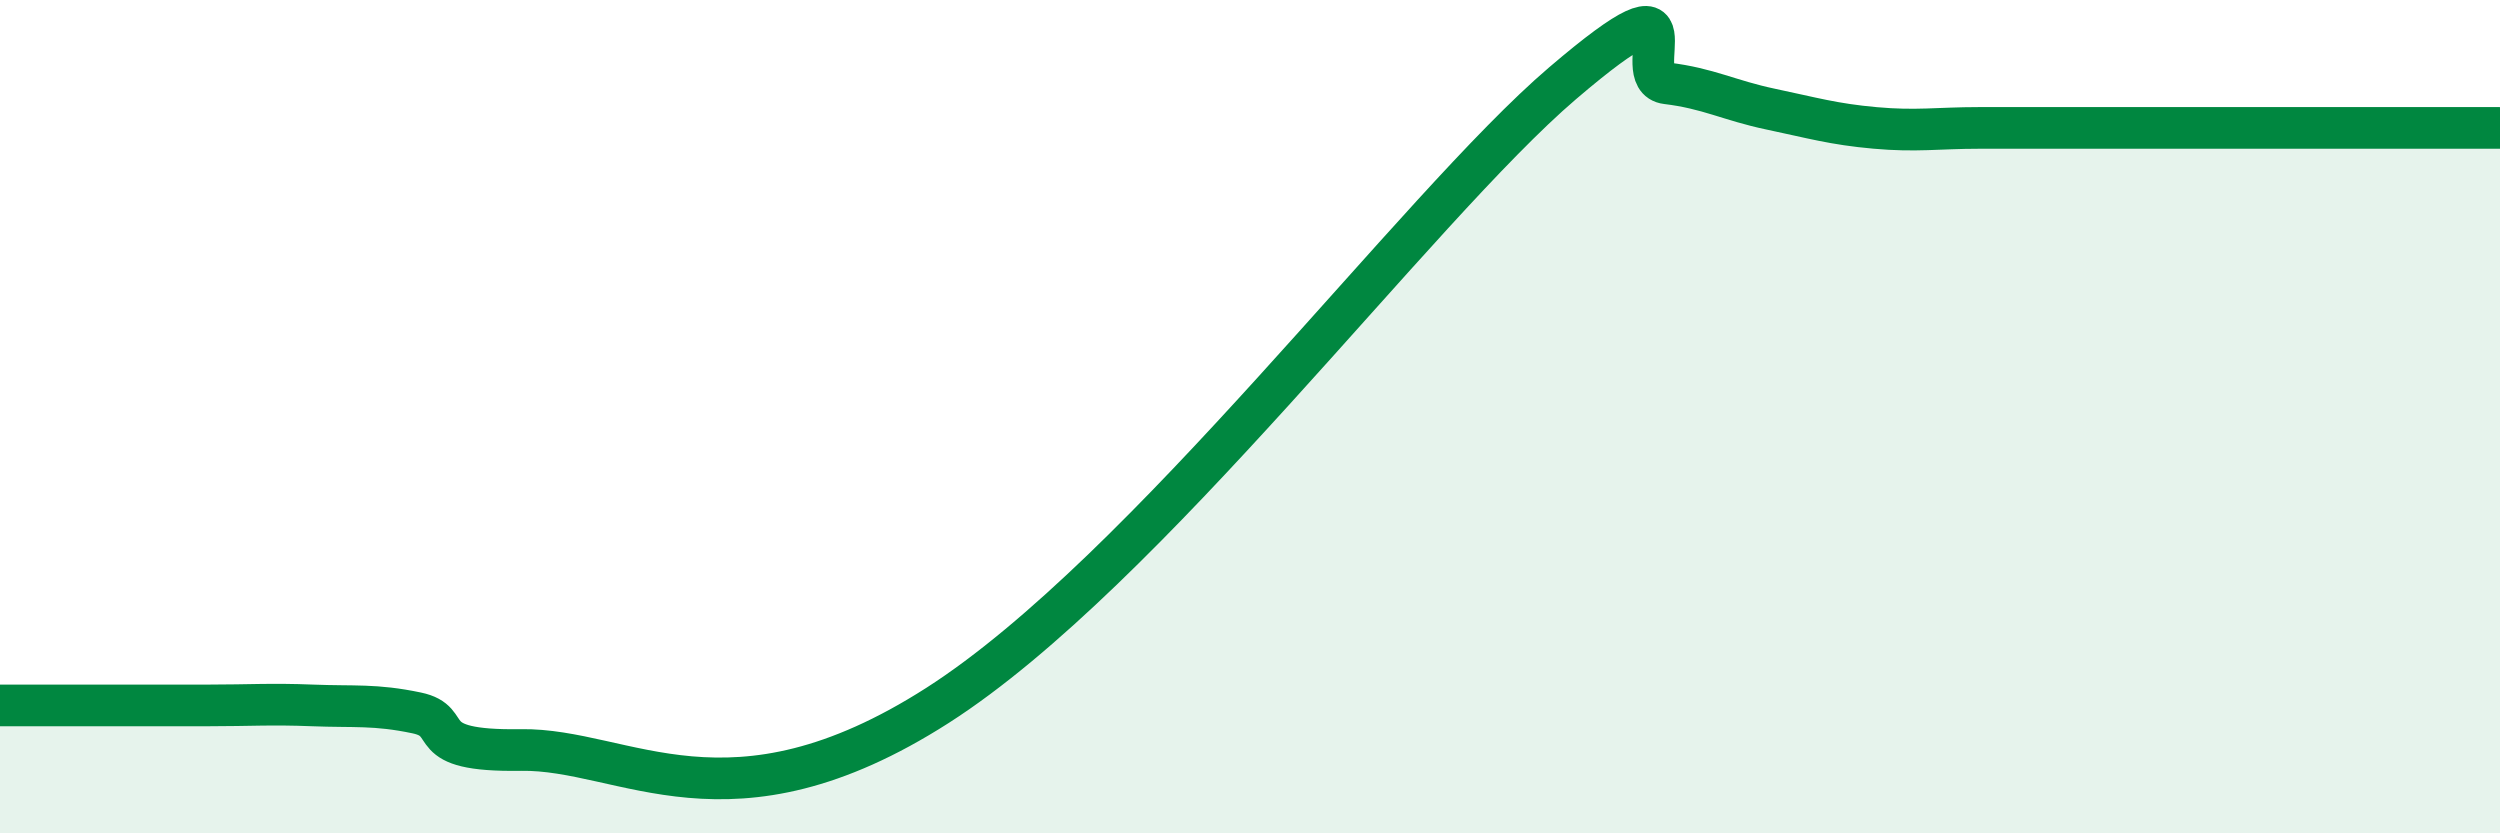 
    <svg width="60" height="20" viewBox="0 0 60 20" xmlns="http://www.w3.org/2000/svg">
      <path
        d="M 0,16.93 C 0.5,16.93 1.5,16.93 2.5,16.93 C 3.5,16.93 4,16.93 5,16.93 C 6,16.93 6.5,16.89 7.5,16.93 C 8.5,16.97 9,16.9 10,17.11 C 11,17.32 10,18.04 12.5,18 C 15,17.96 17.5,20.13 22.5,16.93 C 27.5,13.73 34,4.99 37.5,2 C 41,-0.99 39,1.88 40,2 C 41,2.12 41.5,2.41 42.5,2.62 C 43.5,2.83 44,2.98 45,3.07 C 46,3.16 46.5,3.07 47.5,3.07 C 48.5,3.07 49,3.07 50,3.07 C 51,3.07 51.5,3.07 52.5,3.07 C 53.5,3.07 53.5,3.07 55,3.07 C 56.5,3.07 59,3.07 60,3.07L60 20L0 20Z"
        fill="#008740"
        opacity="0.1"
        stroke-linecap="round"
        stroke-linejoin="round"
      />
      <path
        d="M 0,16.93 C 0.5,16.93 1.5,16.93 2.5,16.93 C 3.5,16.93 4,16.93 5,16.93 C 6,16.93 6.5,16.89 7.5,16.93 C 8.5,16.97 9,16.9 10,17.11 C 11,17.32 10,18.04 12.5,18 C 15,17.96 17.5,20.13 22.5,16.93 C 27.5,13.73 34,4.99 37.5,2 C 41,-0.99 39,1.88 40,2 C 41,2.12 41.5,2.41 42.5,2.62 C 43.5,2.83 44,2.98 45,3.07 C 46,3.16 46.5,3.07 47.5,3.07 C 48.5,3.07 49,3.07 50,3.07 C 51,3.07 51.5,3.07 52.5,3.07 C 53.5,3.07 53.5,3.07 55,3.07 C 56.5,3.07 59,3.07 60,3.07"
        stroke="#008740"
        stroke-width="1"
        fill="none"
        stroke-linecap="round"
        stroke-linejoin="round"
      />
    </svg>
  